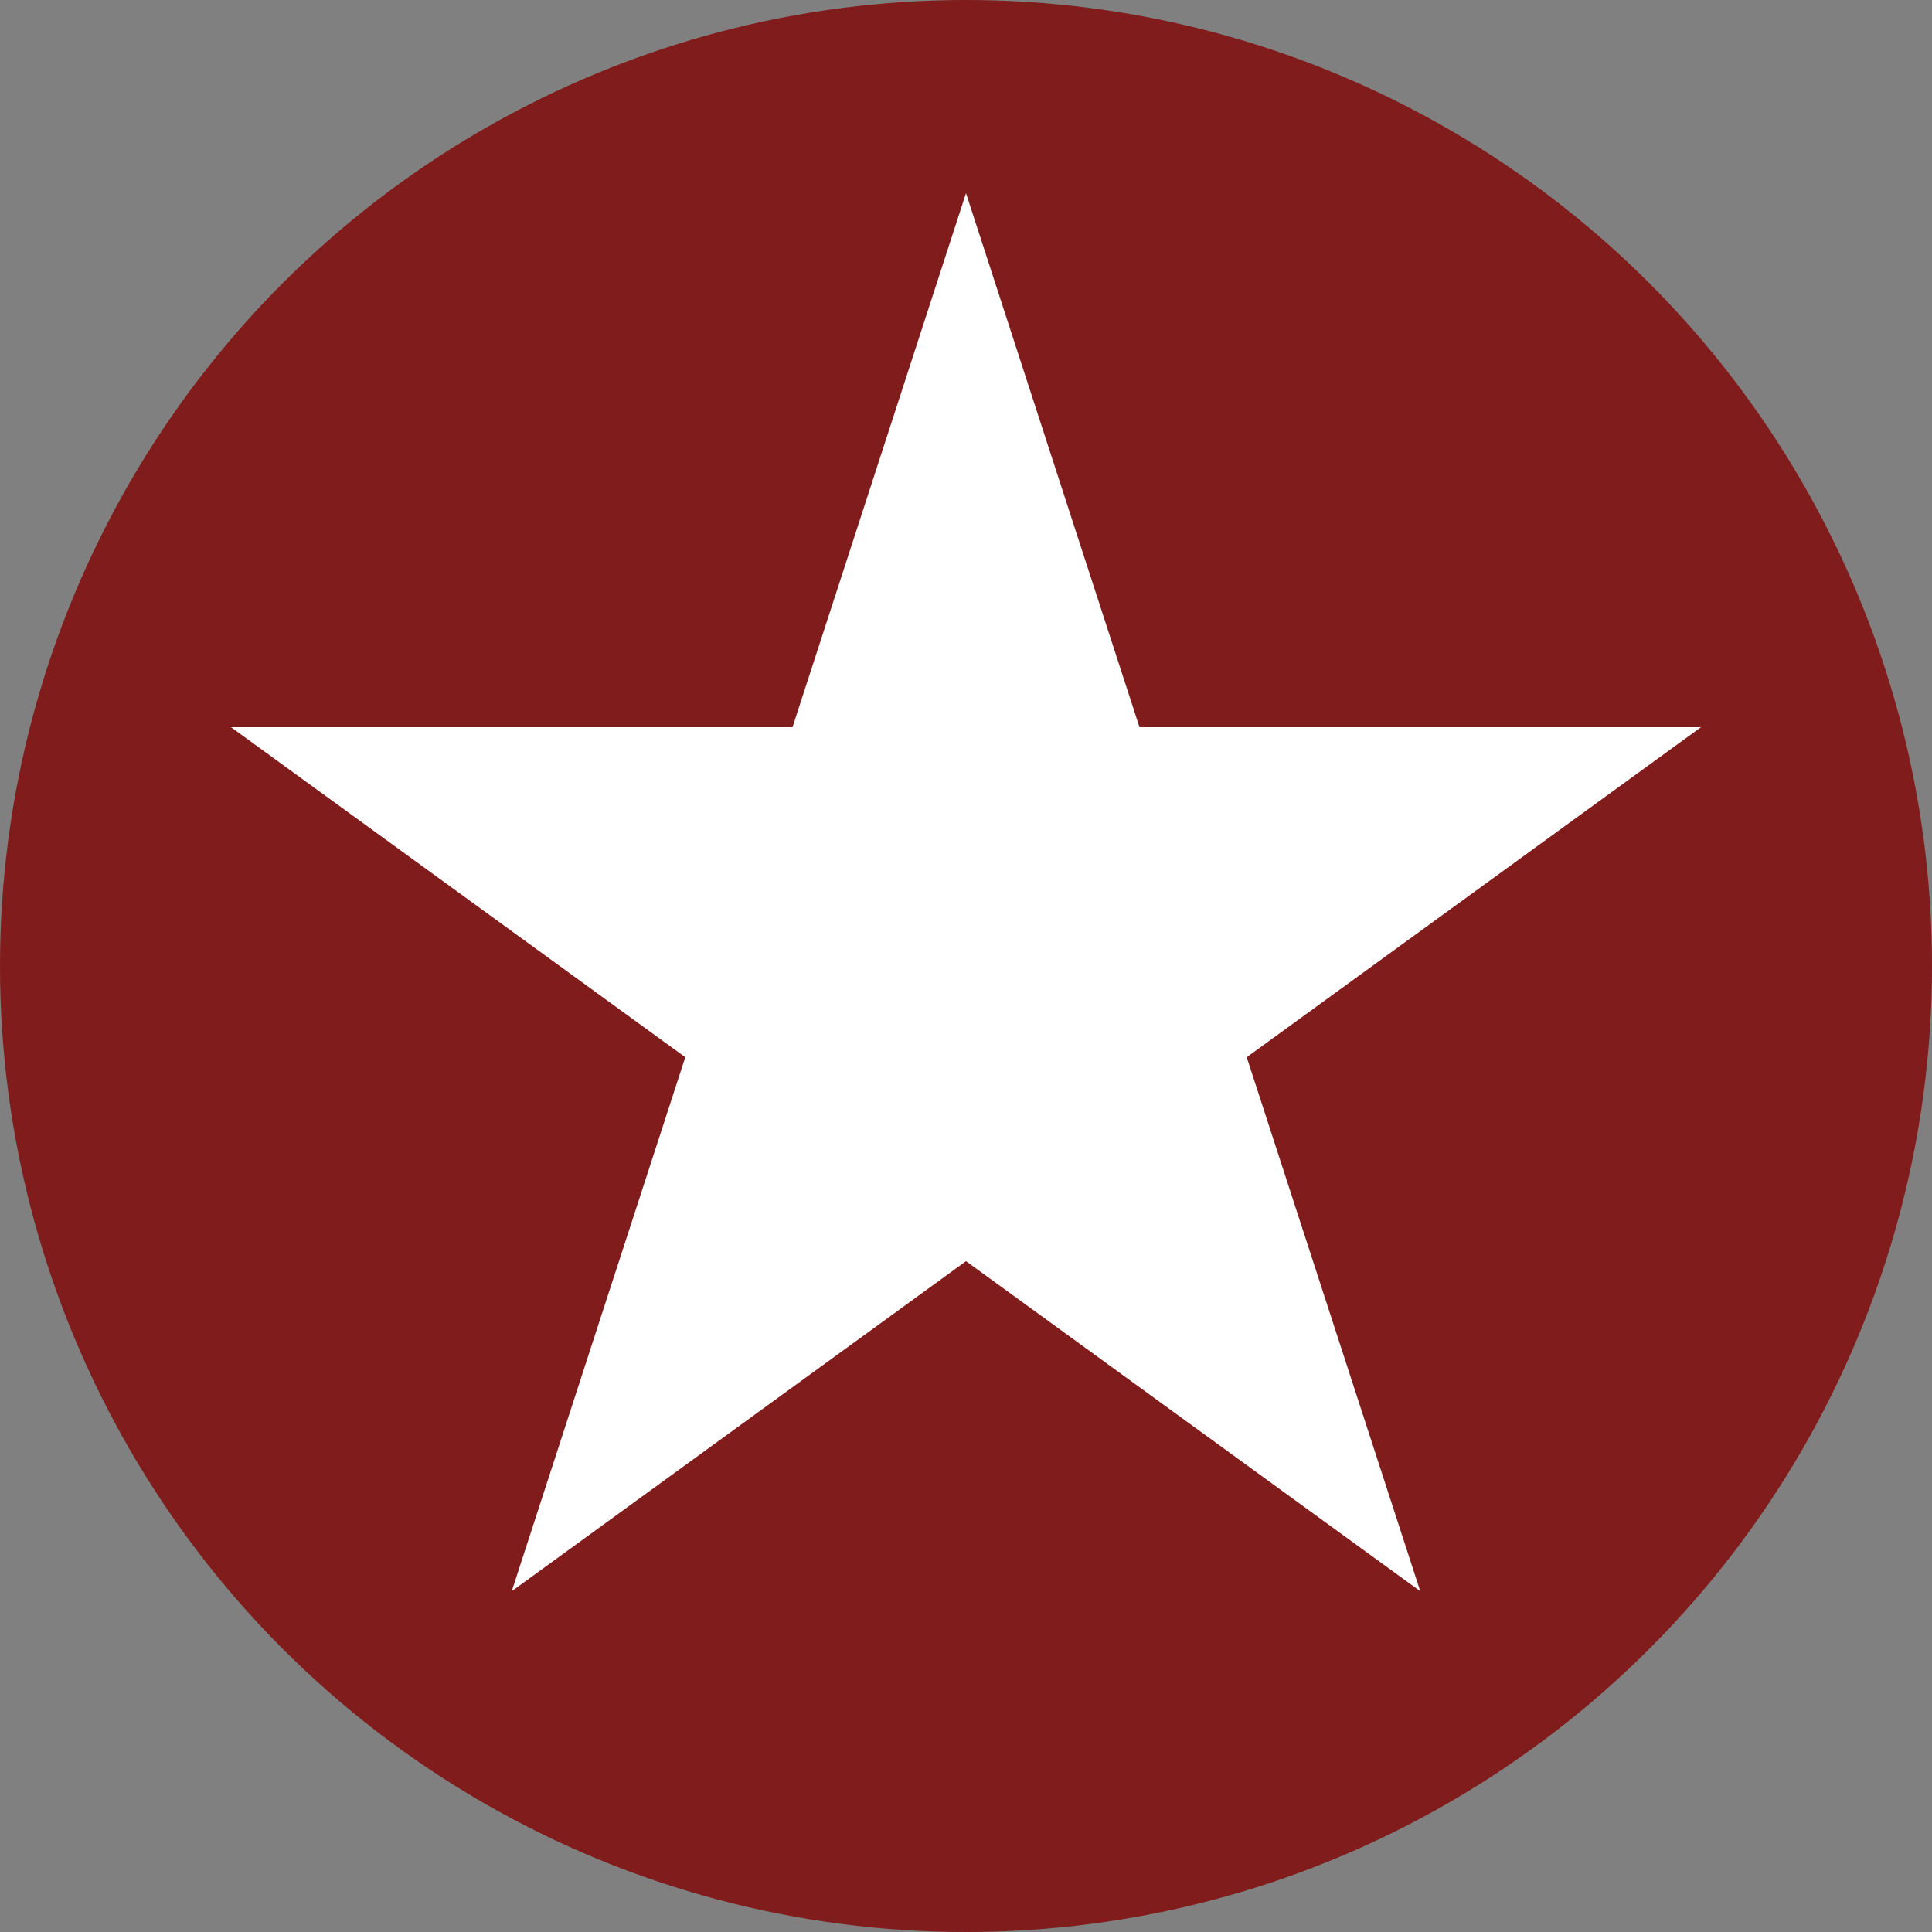 <?xml version="1.0" encoding="UTF-8"?> <svg xmlns="http://www.w3.org/2000/svg" width="50" height="50" viewBox="0 0 50 50" fill="none"><rect x="0" y="0" width="50" height="50" fill="#808080" stroke="none"/><g clip-path="url(#clip0_4828_2)"><circle cx="25" cy="25" r="25" fill="#811C1C"></circle><path d="M25 5L29.49 18.82H44.021L32.265 27.361L36.756 41.18L25 32.639L13.244 41.18L17.735 27.361L5.979 18.82H20.51L25 5Z" fill="white"></path></g><defs><clipPath id="clip0_4828_2"><rect width="50" height="50" fill="white"></rect></clipPath></defs></svg> 